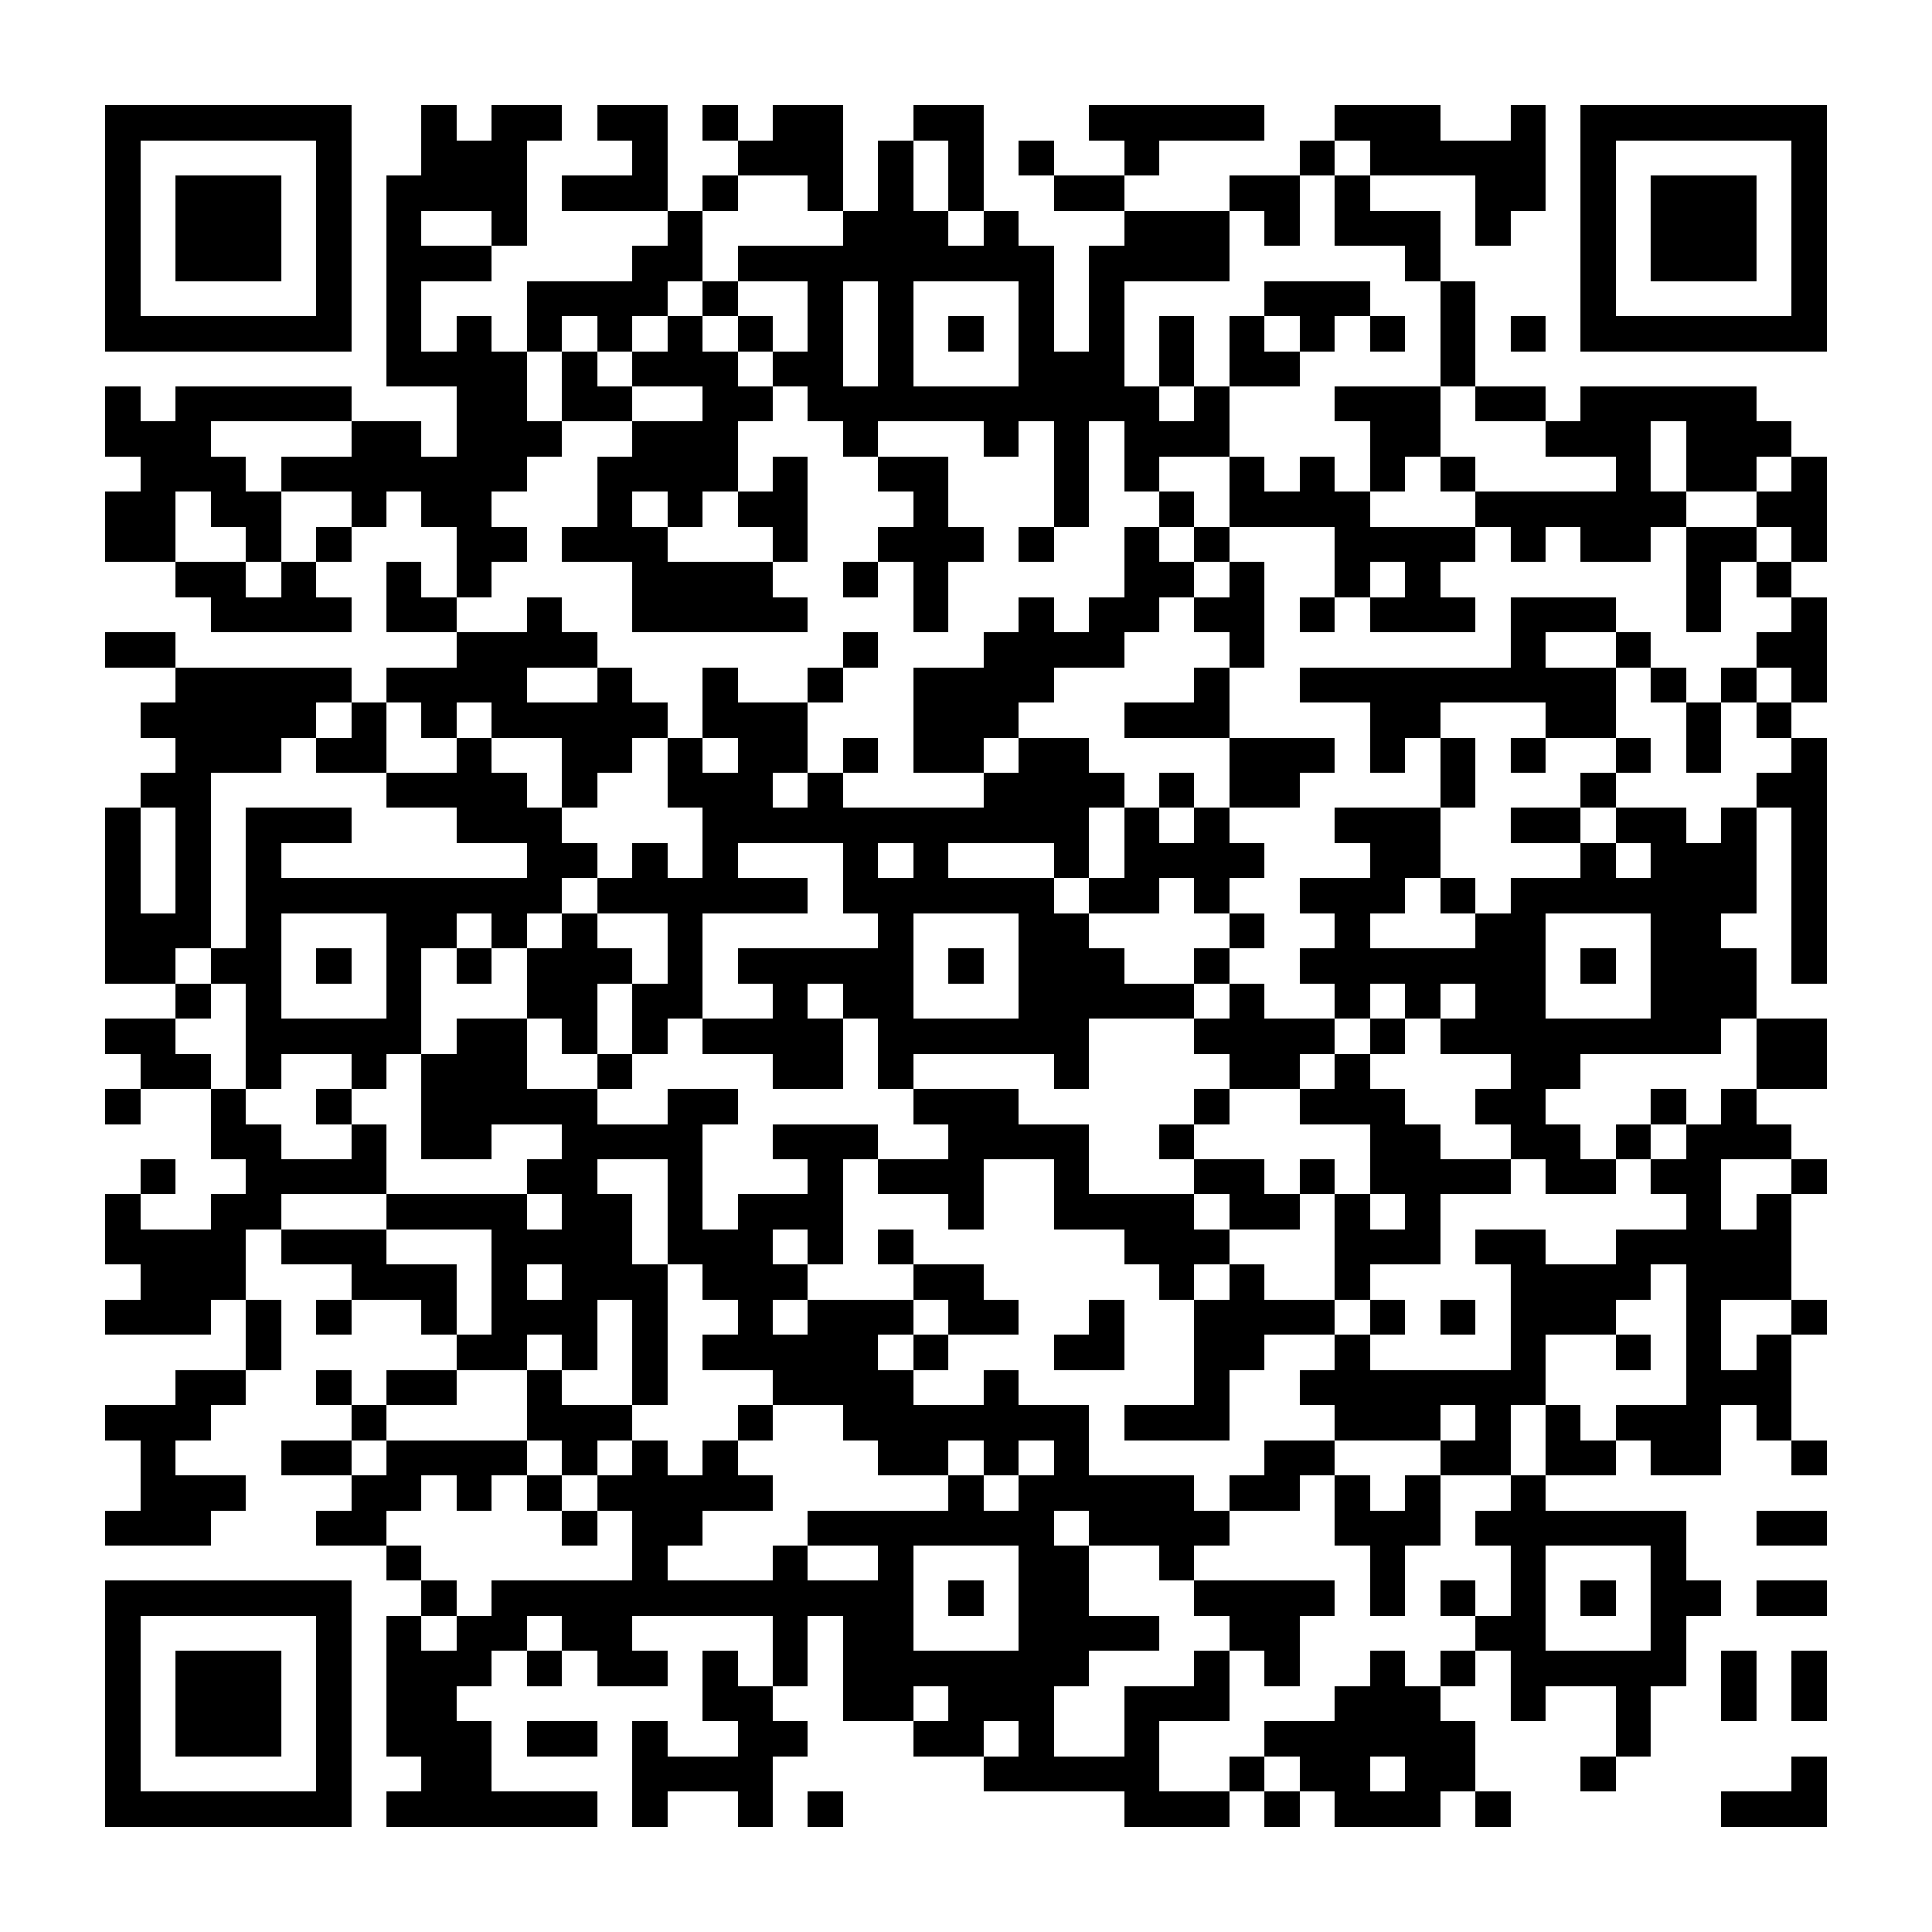 <?xml version="1.0" encoding="UTF-8"?><svg xmlns="http://www.w3.org/2000/svg" width="256" height="256" viewBox="0 0 55 55" shape-rendering="crispEdges"><rect x="0" y="0" width="55" height="55" fill="#ffffff" /><rect x="3" y="3" width="7" height="1" fill="#000000" /><rect x="12" y="3" width="1" height="1" fill="#000000" /><rect x="14" y="3" width="2" height="1" fill="#000000" /><rect x="17" y="3" width="2" height="1" fill="#000000" /><rect x="20" y="3" width="1" height="1" fill="#000000" /><rect x="22" y="3" width="2" height="1" fill="#000000" /><rect x="26" y="3" width="2" height="1" fill="#000000" /><rect x="31" y="3" width="5" height="1" fill="#000000" /><rect x="38" y="3" width="3" height="1" fill="#000000" /><rect x="43" y="3" width="1" height="1" fill="#000000" /><rect x="45" y="3" width="7" height="1" fill="#000000" /><rect x="3" y="4" width="1" height="1" fill="#000000" /><rect x="9" y="4" width="1" height="1" fill="#000000" /><rect x="12" y="4" width="3" height="1" fill="#000000" /><rect x="18" y="4" width="1" height="1" fill="#000000" /><rect x="21" y="4" width="3" height="1" fill="#000000" /><rect x="25" y="4" width="1" height="1" fill="#000000" /><rect x="27" y="4" width="1" height="1" fill="#000000" /><rect x="29" y="4" width="1" height="1" fill="#000000" /><rect x="32" y="4" width="1" height="1" fill="#000000" /><rect x="37" y="4" width="1" height="1" fill="#000000" /><rect x="39" y="4" width="5" height="1" fill="#000000" /><rect x="45" y="4" width="1" height="1" fill="#000000" /><rect x="51" y="4" width="1" height="1" fill="#000000" /><rect x="3" y="5" width="1" height="1" fill="#000000" /><rect x="5" y="5" width="3" height="1" fill="#000000" /><rect x="9" y="5" width="1" height="1" fill="#000000" /><rect x="11" y="5" width="4" height="1" fill="#000000" /><rect x="16" y="5" width="3" height="1" fill="#000000" /><rect x="20" y="5" width="1" height="1" fill="#000000" /><rect x="23" y="5" width="1" height="1" fill="#000000" /><rect x="25" y="5" width="1" height="1" fill="#000000" /><rect x="27" y="5" width="1" height="1" fill="#000000" /><rect x="30" y="5" width="2" height="1" fill="#000000" /><rect x="35" y="5" width="2" height="1" fill="#000000" /><rect x="38" y="5" width="1" height="1" fill="#000000" /><rect x="42" y="5" width="2" height="1" fill="#000000" /><rect x="45" y="5" width="1" height="1" fill="#000000" /><rect x="47" y="5" width="3" height="1" fill="#000000" /><rect x="51" y="5" width="1" height="1" fill="#000000" /><rect x="3" y="6" width="1" height="1" fill="#000000" /><rect x="5" y="6" width="3" height="1" fill="#000000" /><rect x="9" y="6" width="1" height="1" fill="#000000" /><rect x="11" y="6" width="1" height="1" fill="#000000" /><rect x="14" y="6" width="1" height="1" fill="#000000" /><rect x="19" y="6" width="1" height="1" fill="#000000" /><rect x="24" y="6" width="3" height="1" fill="#000000" /><rect x="28" y="6" width="1" height="1" fill="#000000" /><rect x="32" y="6" width="3" height="1" fill="#000000" /><rect x="36" y="6" width="1" height="1" fill="#000000" /><rect x="38" y="6" width="3" height="1" fill="#000000" /><rect x="42" y="6" width="1" height="1" fill="#000000" /><rect x="45" y="6" width="1" height="1" fill="#000000" /><rect x="47" y="6" width="3" height="1" fill="#000000" /><rect x="51" y="6" width="1" height="1" fill="#000000" /><rect x="3" y="7" width="1" height="1" fill="#000000" /><rect x="5" y="7" width="3" height="1" fill="#000000" /><rect x="9" y="7" width="1" height="1" fill="#000000" /><rect x="11" y="7" width="3" height="1" fill="#000000" /><rect x="18" y="7" width="2" height="1" fill="#000000" /><rect x="21" y="7" width="9" height="1" fill="#000000" /><rect x="31" y="7" width="4" height="1" fill="#000000" /><rect x="40" y="7" width="1" height="1" fill="#000000" /><rect x="45" y="7" width="1" height="1" fill="#000000" /><rect x="47" y="7" width="3" height="1" fill="#000000" /><rect x="51" y="7" width="1" height="1" fill="#000000" /><rect x="3" y="8" width="1" height="1" fill="#000000" /><rect x="9" y="8" width="1" height="1" fill="#000000" /><rect x="11" y="8" width="1" height="1" fill="#000000" /><rect x="15" y="8" width="4" height="1" fill="#000000" /><rect x="20" y="8" width="1" height="1" fill="#000000" /><rect x="23" y="8" width="1" height="1" fill="#000000" /><rect x="25" y="8" width="1" height="1" fill="#000000" /><rect x="29" y="8" width="1" height="1" fill="#000000" /><rect x="31" y="8" width="1" height="1" fill="#000000" /><rect x="36" y="8" width="3" height="1" fill="#000000" /><rect x="41" y="8" width="1" height="1" fill="#000000" /><rect x="45" y="8" width="1" height="1" fill="#000000" /><rect x="51" y="8" width="1" height="1" fill="#000000" /><rect x="3" y="9" width="7" height="1" fill="#000000" /><rect x="11" y="9" width="1" height="1" fill="#000000" /><rect x="13" y="9" width="1" height="1" fill="#000000" /><rect x="15" y="9" width="1" height="1" fill="#000000" /><rect x="17" y="9" width="1" height="1" fill="#000000" /><rect x="19" y="9" width="1" height="1" fill="#000000" /><rect x="21" y="9" width="1" height="1" fill="#000000" /><rect x="23" y="9" width="1" height="1" fill="#000000" /><rect x="25" y="9" width="1" height="1" fill="#000000" /><rect x="27" y="9" width="1" height="1" fill="#000000" /><rect x="29" y="9" width="1" height="1" fill="#000000" /><rect x="31" y="9" width="1" height="1" fill="#000000" /><rect x="33" y="9" width="1" height="1" fill="#000000" /><rect x="35" y="9" width="1" height="1" fill="#000000" /><rect x="37" y="9" width="1" height="1" fill="#000000" /><rect x="39" y="9" width="1" height="1" fill="#000000" /><rect x="41" y="9" width="1" height="1" fill="#000000" /><rect x="43" y="9" width="1" height="1" fill="#000000" /><rect x="45" y="9" width="7" height="1" fill="#000000" /><rect x="11" y="10" width="4" height="1" fill="#000000" /><rect x="16" y="10" width="1" height="1" fill="#000000" /><rect x="18" y="10" width="3" height="1" fill="#000000" /><rect x="22" y="10" width="2" height="1" fill="#000000" /><rect x="25" y="10" width="1" height="1" fill="#000000" /><rect x="29" y="10" width="3" height="1" fill="#000000" /><rect x="33" y="10" width="1" height="1" fill="#000000" /><rect x="35" y="10" width="2" height="1" fill="#000000" /><rect x="41" y="10" width="1" height="1" fill="#000000" /><rect x="3" y="11" width="1" height="1" fill="#000000" /><rect x="5" y="11" width="5" height="1" fill="#000000" /><rect x="13" y="11" width="2" height="1" fill="#000000" /><rect x="16" y="11" width="2" height="1" fill="#000000" /><rect x="20" y="11" width="2" height="1" fill="#000000" /><rect x="23" y="11" width="10" height="1" fill="#000000" /><rect x="34" y="11" width="1" height="1" fill="#000000" /><rect x="38" y="11" width="3" height="1" fill="#000000" /><rect x="42" y="11" width="2" height="1" fill="#000000" /><rect x="45" y="11" width="5" height="1" fill="#000000" /><rect x="3" y="12" width="3" height="1" fill="#000000" /><rect x="10" y="12" width="2" height="1" fill="#000000" /><rect x="13" y="12" width="3" height="1" fill="#000000" /><rect x="18" y="12" width="3" height="1" fill="#000000" /><rect x="24" y="12" width="1" height="1" fill="#000000" /><rect x="28" y="12" width="1" height="1" fill="#000000" /><rect x="30" y="12" width="1" height="1" fill="#000000" /><rect x="32" y="12" width="3" height="1" fill="#000000" /><rect x="39" y="12" width="2" height="1" fill="#000000" /><rect x="44" y="12" width="3" height="1" fill="#000000" /><rect x="48" y="12" width="3" height="1" fill="#000000" /><rect x="4" y="13" width="3" height="1" fill="#000000" /><rect x="8" y="13" width="7" height="1" fill="#000000" /><rect x="17" y="13" width="4" height="1" fill="#000000" /><rect x="22" y="13" width="1" height="1" fill="#000000" /><rect x="25" y="13" width="2" height="1" fill="#000000" /><rect x="30" y="13" width="1" height="1" fill="#000000" /><rect x="32" y="13" width="1" height="1" fill="#000000" /><rect x="35" y="13" width="1" height="1" fill="#000000" /><rect x="37" y="13" width="1" height="1" fill="#000000" /><rect x="39" y="13" width="1" height="1" fill="#000000" /><rect x="41" y="13" width="1" height="1" fill="#000000" /><rect x="46" y="13" width="1" height="1" fill="#000000" /><rect x="48" y="13" width="2" height="1" fill="#000000" /><rect x="51" y="13" width="1" height="1" fill="#000000" /><rect x="3" y="14" width="2" height="1" fill="#000000" /><rect x="6" y="14" width="2" height="1" fill="#000000" /><rect x="10" y="14" width="1" height="1" fill="#000000" /><rect x="12" y="14" width="2" height="1" fill="#000000" /><rect x="17" y="14" width="1" height="1" fill="#000000" /><rect x="19" y="14" width="1" height="1" fill="#000000" /><rect x="21" y="14" width="2" height="1" fill="#000000" /><rect x="26" y="14" width="1" height="1" fill="#000000" /><rect x="30" y="14" width="1" height="1" fill="#000000" /><rect x="33" y="14" width="1" height="1" fill="#000000" /><rect x="35" y="14" width="4" height="1" fill="#000000" /><rect x="42" y="14" width="6" height="1" fill="#000000" /><rect x="50" y="14" width="2" height="1" fill="#000000" /><rect x="3" y="15" width="2" height="1" fill="#000000" /><rect x="7" y="15" width="1" height="1" fill="#000000" /><rect x="9" y="15" width="1" height="1" fill="#000000" /><rect x="13" y="15" width="2" height="1" fill="#000000" /><rect x="16" y="15" width="3" height="1" fill="#000000" /><rect x="22" y="15" width="1" height="1" fill="#000000" /><rect x="25" y="15" width="3" height="1" fill="#000000" /><rect x="29" y="15" width="1" height="1" fill="#000000" /><rect x="32" y="15" width="1" height="1" fill="#000000" /><rect x="34" y="15" width="1" height="1" fill="#000000" /><rect x="38" y="15" width="4" height="1" fill="#000000" /><rect x="43" y="15" width="1" height="1" fill="#000000" /><rect x="45" y="15" width="2" height="1" fill="#000000" /><rect x="48" y="15" width="2" height="1" fill="#000000" /><rect x="51" y="15" width="1" height="1" fill="#000000" /><rect x="5" y="16" width="2" height="1" fill="#000000" /><rect x="8" y="16" width="1" height="1" fill="#000000" /><rect x="11" y="16" width="1" height="1" fill="#000000" /><rect x="13" y="16" width="1" height="1" fill="#000000" /><rect x="18" y="16" width="4" height="1" fill="#000000" /><rect x="24" y="16" width="1" height="1" fill="#000000" /><rect x="26" y="16" width="1" height="1" fill="#000000" /><rect x="32" y="16" width="2" height="1" fill="#000000" /><rect x="35" y="16" width="1" height="1" fill="#000000" /><rect x="38" y="16" width="1" height="1" fill="#000000" /><rect x="40" y="16" width="1" height="1" fill="#000000" /><rect x="48" y="16" width="1" height="1" fill="#000000" /><rect x="50" y="16" width="1" height="1" fill="#000000" /><rect x="6" y="17" width="4" height="1" fill="#000000" /><rect x="11" y="17" width="2" height="1" fill="#000000" /><rect x="15" y="17" width="1" height="1" fill="#000000" /><rect x="18" y="17" width="5" height="1" fill="#000000" /><rect x="26" y="17" width="1" height="1" fill="#000000" /><rect x="29" y="17" width="1" height="1" fill="#000000" /><rect x="31" y="17" width="2" height="1" fill="#000000" /><rect x="34" y="17" width="2" height="1" fill="#000000" /><rect x="37" y="17" width="1" height="1" fill="#000000" /><rect x="39" y="17" width="3" height="1" fill="#000000" /><rect x="43" y="17" width="3" height="1" fill="#000000" /><rect x="48" y="17" width="1" height="1" fill="#000000" /><rect x="51" y="17" width="1" height="1" fill="#000000" /><rect x="3" y="18" width="2" height="1" fill="#000000" /><rect x="13" y="18" width="4" height="1" fill="#000000" /><rect x="24" y="18" width="1" height="1" fill="#000000" /><rect x="28" y="18" width="4" height="1" fill="#000000" /><rect x="35" y="18" width="1" height="1" fill="#000000" /><rect x="43" y="18" width="1" height="1" fill="#000000" /><rect x="46" y="18" width="1" height="1" fill="#000000" /><rect x="50" y="18" width="2" height="1" fill="#000000" /><rect x="5" y="19" width="5" height="1" fill="#000000" /><rect x="11" y="19" width="4" height="1" fill="#000000" /><rect x="17" y="19" width="1" height="1" fill="#000000" /><rect x="20" y="19" width="1" height="1" fill="#000000" /><rect x="23" y="19" width="1" height="1" fill="#000000" /><rect x="26" y="19" width="4" height="1" fill="#000000" /><rect x="34" y="19" width="1" height="1" fill="#000000" /><rect x="37" y="19" width="9" height="1" fill="#000000" /><rect x="47" y="19" width="1" height="1" fill="#000000" /><rect x="49" y="19" width="1" height="1" fill="#000000" /><rect x="51" y="19" width="1" height="1" fill="#000000" /><rect x="4" y="20" width="5" height="1" fill="#000000" /><rect x="10" y="20" width="1" height="1" fill="#000000" /><rect x="12" y="20" width="1" height="1" fill="#000000" /><rect x="14" y="20" width="5" height="1" fill="#000000" /><rect x="20" y="20" width="3" height="1" fill="#000000" /><rect x="26" y="20" width="3" height="1" fill="#000000" /><rect x="32" y="20" width="3" height="1" fill="#000000" /><rect x="39" y="20" width="2" height="1" fill="#000000" /><rect x="44" y="20" width="2" height="1" fill="#000000" /><rect x="48" y="20" width="1" height="1" fill="#000000" /><rect x="50" y="20" width="1" height="1" fill="#000000" /><rect x="5" y="21" width="3" height="1" fill="#000000" /><rect x="9" y="21" width="2" height="1" fill="#000000" /><rect x="13" y="21" width="1" height="1" fill="#000000" /><rect x="16" y="21" width="2" height="1" fill="#000000" /><rect x="19" y="21" width="1" height="1" fill="#000000" /><rect x="21" y="21" width="2" height="1" fill="#000000" /><rect x="24" y="21" width="1" height="1" fill="#000000" /><rect x="26" y="21" width="2" height="1" fill="#000000" /><rect x="29" y="21" width="2" height="1" fill="#000000" /><rect x="35" y="21" width="3" height="1" fill="#000000" /><rect x="39" y="21" width="1" height="1" fill="#000000" /><rect x="41" y="21" width="1" height="1" fill="#000000" /><rect x="43" y="21" width="1" height="1" fill="#000000" /><rect x="46" y="21" width="1" height="1" fill="#000000" /><rect x="48" y="21" width="1" height="1" fill="#000000" /><rect x="51" y="21" width="1" height="1" fill="#000000" /><rect x="4" y="22" width="2" height="1" fill="#000000" /><rect x="11" y="22" width="4" height="1" fill="#000000" /><rect x="16" y="22" width="1" height="1" fill="#000000" /><rect x="19" y="22" width="3" height="1" fill="#000000" /><rect x="23" y="22" width="1" height="1" fill="#000000" /><rect x="28" y="22" width="4" height="1" fill="#000000" /><rect x="33" y="22" width="1" height="1" fill="#000000" /><rect x="35" y="22" width="2" height="1" fill="#000000" /><rect x="41" y="22" width="1" height="1" fill="#000000" /><rect x="45" y="22" width="1" height="1" fill="#000000" /><rect x="50" y="22" width="2" height="1" fill="#000000" /><rect x="3" y="23" width="1" height="1" fill="#000000" /><rect x="5" y="23" width="1" height="1" fill="#000000" /><rect x="7" y="23" width="3" height="1" fill="#000000" /><rect x="13" y="23" width="3" height="1" fill="#000000" /><rect x="20" y="23" width="11" height="1" fill="#000000" /><rect x="32" y="23" width="1" height="1" fill="#000000" /><rect x="34" y="23" width="1" height="1" fill="#000000" /><rect x="38" y="23" width="3" height="1" fill="#000000" /><rect x="43" y="23" width="2" height="1" fill="#000000" /><rect x="46" y="23" width="2" height="1" fill="#000000" /><rect x="49" y="23" width="1" height="1" fill="#000000" /><rect x="51" y="23" width="1" height="1" fill="#000000" /><rect x="3" y="24" width="1" height="1" fill="#000000" /><rect x="5" y="24" width="1" height="1" fill="#000000" /><rect x="7" y="24" width="1" height="1" fill="#000000" /><rect x="15" y="24" width="2" height="1" fill="#000000" /><rect x="18" y="24" width="1" height="1" fill="#000000" /><rect x="20" y="24" width="1" height="1" fill="#000000" /><rect x="24" y="24" width="1" height="1" fill="#000000" /><rect x="26" y="24" width="1" height="1" fill="#000000" /><rect x="30" y="24" width="1" height="1" fill="#000000" /><rect x="32" y="24" width="4" height="1" fill="#000000" /><rect x="39" y="24" width="2" height="1" fill="#000000" /><rect x="45" y="24" width="1" height="1" fill="#000000" /><rect x="47" y="24" width="3" height="1" fill="#000000" /><rect x="51" y="24" width="1" height="1" fill="#000000" /><rect x="3" y="25" width="1" height="1" fill="#000000" /><rect x="5" y="25" width="1" height="1" fill="#000000" /><rect x="7" y="25" width="9" height="1" fill="#000000" /><rect x="17" y="25" width="6" height="1" fill="#000000" /><rect x="24" y="25" width="6" height="1" fill="#000000" /><rect x="31" y="25" width="2" height="1" fill="#000000" /><rect x="34" y="25" width="1" height="1" fill="#000000" /><rect x="37" y="25" width="3" height="1" fill="#000000" /><rect x="41" y="25" width="1" height="1" fill="#000000" /><rect x="43" y="25" width="7" height="1" fill="#000000" /><rect x="51" y="25" width="1" height="1" fill="#000000" /><rect x="3" y="26" width="3" height="1" fill="#000000" /><rect x="7" y="26" width="1" height="1" fill="#000000" /><rect x="11" y="26" width="2" height="1" fill="#000000" /><rect x="14" y="26" width="1" height="1" fill="#000000" /><rect x="16" y="26" width="1" height="1" fill="#000000" /><rect x="19" y="26" width="1" height="1" fill="#000000" /><rect x="25" y="26" width="1" height="1" fill="#000000" /><rect x="29" y="26" width="2" height="1" fill="#000000" /><rect x="35" y="26" width="1" height="1" fill="#000000" /><rect x="38" y="26" width="1" height="1" fill="#000000" /><rect x="42" y="26" width="2" height="1" fill="#000000" /><rect x="47" y="26" width="2" height="1" fill="#000000" /><rect x="51" y="26" width="1" height="1" fill="#000000" /><rect x="3" y="27" width="2" height="1" fill="#000000" /><rect x="6" y="27" width="2" height="1" fill="#000000" /><rect x="9" y="27" width="1" height="1" fill="#000000" /><rect x="11" y="27" width="1" height="1" fill="#000000" /><rect x="13" y="27" width="1" height="1" fill="#000000" /><rect x="15" y="27" width="3" height="1" fill="#000000" /><rect x="19" y="27" width="1" height="1" fill="#000000" /><rect x="21" y="27" width="5" height="1" fill="#000000" /><rect x="27" y="27" width="1" height="1" fill="#000000" /><rect x="29" y="27" width="3" height="1" fill="#000000" /><rect x="34" y="27" width="1" height="1" fill="#000000" /><rect x="37" y="27" width="7" height="1" fill="#000000" /><rect x="45" y="27" width="1" height="1" fill="#000000" /><rect x="47" y="27" width="3" height="1" fill="#000000" /><rect x="51" y="27" width="1" height="1" fill="#000000" /><rect x="5" y="28" width="1" height="1" fill="#000000" /><rect x="7" y="28" width="1" height="1" fill="#000000" /><rect x="11" y="28" width="1" height="1" fill="#000000" /><rect x="15" y="28" width="2" height="1" fill="#000000" /><rect x="18" y="28" width="2" height="1" fill="#000000" /><rect x="22" y="28" width="1" height="1" fill="#000000" /><rect x="24" y="28" width="2" height="1" fill="#000000" /><rect x="29" y="28" width="5" height="1" fill="#000000" /><rect x="35" y="28" width="1" height="1" fill="#000000" /><rect x="38" y="28" width="1" height="1" fill="#000000" /><rect x="40" y="28" width="1" height="1" fill="#000000" /><rect x="42" y="28" width="2" height="1" fill="#000000" /><rect x="47" y="28" width="3" height="1" fill="#000000" /><rect x="3" y="29" width="2" height="1" fill="#000000" /><rect x="7" y="29" width="5" height="1" fill="#000000" /><rect x="13" y="29" width="2" height="1" fill="#000000" /><rect x="16" y="29" width="1" height="1" fill="#000000" /><rect x="18" y="29" width="1" height="1" fill="#000000" /><rect x="20" y="29" width="4" height="1" fill="#000000" /><rect x="25" y="29" width="6" height="1" fill="#000000" /><rect x="34" y="29" width="4" height="1" fill="#000000" /><rect x="39" y="29" width="1" height="1" fill="#000000" /><rect x="41" y="29" width="8" height="1" fill="#000000" /><rect x="50" y="29" width="2" height="1" fill="#000000" /><rect x="4" y="30" width="2" height="1" fill="#000000" /><rect x="7" y="30" width="1" height="1" fill="#000000" /><rect x="10" y="30" width="1" height="1" fill="#000000" /><rect x="12" y="30" width="3" height="1" fill="#000000" /><rect x="17" y="30" width="1" height="1" fill="#000000" /><rect x="22" y="30" width="2" height="1" fill="#000000" /><rect x="25" y="30" width="1" height="1" fill="#000000" /><rect x="30" y="30" width="1" height="1" fill="#000000" /><rect x="35" y="30" width="2" height="1" fill="#000000" /><rect x="38" y="30" width="1" height="1" fill="#000000" /><rect x="43" y="30" width="2" height="1" fill="#000000" /><rect x="50" y="30" width="2" height="1" fill="#000000" /><rect x="3" y="31" width="1" height="1" fill="#000000" /><rect x="6" y="31" width="1" height="1" fill="#000000" /><rect x="9" y="31" width="1" height="1" fill="#000000" /><rect x="12" y="31" width="5" height="1" fill="#000000" /><rect x="19" y="31" width="2" height="1" fill="#000000" /><rect x="26" y="31" width="3" height="1" fill="#000000" /><rect x="34" y="31" width="1" height="1" fill="#000000" /><rect x="37" y="31" width="3" height="1" fill="#000000" /><rect x="42" y="31" width="2" height="1" fill="#000000" /><rect x="47" y="31" width="1" height="1" fill="#000000" /><rect x="49" y="31" width="1" height="1" fill="#000000" /><rect x="6" y="32" width="2" height="1" fill="#000000" /><rect x="10" y="32" width="1" height="1" fill="#000000" /><rect x="12" y="32" width="2" height="1" fill="#000000" /><rect x="16" y="32" width="4" height="1" fill="#000000" /><rect x="22" y="32" width="3" height="1" fill="#000000" /><rect x="27" y="32" width="4" height="1" fill="#000000" /><rect x="33" y="32" width="1" height="1" fill="#000000" /><rect x="39" y="32" width="2" height="1" fill="#000000" /><rect x="43" y="32" width="2" height="1" fill="#000000" /><rect x="46" y="32" width="1" height="1" fill="#000000" /><rect x="48" y="32" width="3" height="1" fill="#000000" /><rect x="4" y="33" width="1" height="1" fill="#000000" /><rect x="7" y="33" width="4" height="1" fill="#000000" /><rect x="15" y="33" width="2" height="1" fill="#000000" /><rect x="19" y="33" width="1" height="1" fill="#000000" /><rect x="23" y="33" width="1" height="1" fill="#000000" /><rect x="25" y="33" width="3" height="1" fill="#000000" /><rect x="30" y="33" width="1" height="1" fill="#000000" /><rect x="34" y="33" width="2" height="1" fill="#000000" /><rect x="37" y="33" width="1" height="1" fill="#000000" /><rect x="39" y="33" width="4" height="1" fill="#000000" /><rect x="44" y="33" width="2" height="1" fill="#000000" /><rect x="47" y="33" width="2" height="1" fill="#000000" /><rect x="51" y="33" width="1" height="1" fill="#000000" /><rect x="3" y="34" width="1" height="1" fill="#000000" /><rect x="6" y="34" width="2" height="1" fill="#000000" /><rect x="11" y="34" width="4" height="1" fill="#000000" /><rect x="16" y="34" width="2" height="1" fill="#000000" /><rect x="19" y="34" width="1" height="1" fill="#000000" /><rect x="21" y="34" width="3" height="1" fill="#000000" /><rect x="27" y="34" width="1" height="1" fill="#000000" /><rect x="30" y="34" width="4" height="1" fill="#000000" /><rect x="35" y="34" width="2" height="1" fill="#000000" /><rect x="38" y="34" width="1" height="1" fill="#000000" /><rect x="40" y="34" width="1" height="1" fill="#000000" /><rect x="48" y="34" width="1" height="1" fill="#000000" /><rect x="50" y="34" width="1" height="1" fill="#000000" /><rect x="3" y="35" width="4" height="1" fill="#000000" /><rect x="8" y="35" width="3" height="1" fill="#000000" /><rect x="14" y="35" width="4" height="1" fill="#000000" /><rect x="19" y="35" width="3" height="1" fill="#000000" /><rect x="23" y="35" width="1" height="1" fill="#000000" /><rect x="25" y="35" width="1" height="1" fill="#000000" /><rect x="32" y="35" width="3" height="1" fill="#000000" /><rect x="38" y="35" width="3" height="1" fill="#000000" /><rect x="42" y="35" width="2" height="1" fill="#000000" /><rect x="46" y="35" width="5" height="1" fill="#000000" /><rect x="4" y="36" width="3" height="1" fill="#000000" /><rect x="10" y="36" width="3" height="1" fill="#000000" /><rect x="14" y="36" width="1" height="1" fill="#000000" /><rect x="16" y="36" width="3" height="1" fill="#000000" /><rect x="20" y="36" width="3" height="1" fill="#000000" /><rect x="26" y="36" width="2" height="1" fill="#000000" /><rect x="33" y="36" width="1" height="1" fill="#000000" /><rect x="35" y="36" width="1" height="1" fill="#000000" /><rect x="38" y="36" width="1" height="1" fill="#000000" /><rect x="43" y="36" width="4" height="1" fill="#000000" /><rect x="48" y="36" width="3" height="1" fill="#000000" /><rect x="3" y="37" width="3" height="1" fill="#000000" /><rect x="7" y="37" width="1" height="1" fill="#000000" /><rect x="9" y="37" width="1" height="1" fill="#000000" /><rect x="12" y="37" width="1" height="1" fill="#000000" /><rect x="14" y="37" width="3" height="1" fill="#000000" /><rect x="18" y="37" width="1" height="1" fill="#000000" /><rect x="21" y="37" width="1" height="1" fill="#000000" /><rect x="23" y="37" width="3" height="1" fill="#000000" /><rect x="27" y="37" width="2" height="1" fill="#000000" /><rect x="31" y="37" width="1" height="1" fill="#000000" /><rect x="34" y="37" width="4" height="1" fill="#000000" /><rect x="39" y="37" width="1" height="1" fill="#000000" /><rect x="41" y="37" width="1" height="1" fill="#000000" /><rect x="43" y="37" width="3" height="1" fill="#000000" /><rect x="48" y="37" width="1" height="1" fill="#000000" /><rect x="51" y="37" width="1" height="1" fill="#000000" /><rect x="7" y="38" width="1" height="1" fill="#000000" /><rect x="13" y="38" width="2" height="1" fill="#000000" /><rect x="16" y="38" width="1" height="1" fill="#000000" /><rect x="18" y="38" width="1" height="1" fill="#000000" /><rect x="20" y="38" width="5" height="1" fill="#000000" /><rect x="26" y="38" width="1" height="1" fill="#000000" /><rect x="30" y="38" width="2" height="1" fill="#000000" /><rect x="34" y="38" width="2" height="1" fill="#000000" /><rect x="38" y="38" width="1" height="1" fill="#000000" /><rect x="43" y="38" width="1" height="1" fill="#000000" /><rect x="46" y="38" width="1" height="1" fill="#000000" /><rect x="48" y="38" width="1" height="1" fill="#000000" /><rect x="50" y="38" width="1" height="1" fill="#000000" /><rect x="5" y="39" width="2" height="1" fill="#000000" /><rect x="9" y="39" width="1" height="1" fill="#000000" /><rect x="11" y="39" width="2" height="1" fill="#000000" /><rect x="15" y="39" width="1" height="1" fill="#000000" /><rect x="18" y="39" width="1" height="1" fill="#000000" /><rect x="22" y="39" width="4" height="1" fill="#000000" /><rect x="28" y="39" width="1" height="1" fill="#000000" /><rect x="34" y="39" width="1" height="1" fill="#000000" /><rect x="37" y="39" width="7" height="1" fill="#000000" /><rect x="48" y="39" width="3" height="1" fill="#000000" /><rect x="3" y="40" width="3" height="1" fill="#000000" /><rect x="10" y="40" width="1" height="1" fill="#000000" /><rect x="15" y="40" width="3" height="1" fill="#000000" /><rect x="21" y="40" width="1" height="1" fill="#000000" /><rect x="24" y="40" width="7" height="1" fill="#000000" /><rect x="32" y="40" width="3" height="1" fill="#000000" /><rect x="38" y="40" width="3" height="1" fill="#000000" /><rect x="42" y="40" width="1" height="1" fill="#000000" /><rect x="44" y="40" width="1" height="1" fill="#000000" /><rect x="46" y="40" width="3" height="1" fill="#000000" /><rect x="50" y="40" width="1" height="1" fill="#000000" /><rect x="4" y="41" width="1" height="1" fill="#000000" /><rect x="8" y="41" width="2" height="1" fill="#000000" /><rect x="11" y="41" width="4" height="1" fill="#000000" /><rect x="16" y="41" width="1" height="1" fill="#000000" /><rect x="18" y="41" width="1" height="1" fill="#000000" /><rect x="20" y="41" width="1" height="1" fill="#000000" /><rect x="25" y="41" width="2" height="1" fill="#000000" /><rect x="28" y="41" width="1" height="1" fill="#000000" /><rect x="30" y="41" width="1" height="1" fill="#000000" /><rect x="36" y="41" width="2" height="1" fill="#000000" /><rect x="41" y="41" width="2" height="1" fill="#000000" /><rect x="44" y="41" width="2" height="1" fill="#000000" /><rect x="47" y="41" width="2" height="1" fill="#000000" /><rect x="51" y="41" width="1" height="1" fill="#000000" /><rect x="4" y="42" width="3" height="1" fill="#000000" /><rect x="10" y="42" width="2" height="1" fill="#000000" /><rect x="13" y="42" width="1" height="1" fill="#000000" /><rect x="15" y="42" width="1" height="1" fill="#000000" /><rect x="17" y="42" width="5" height="1" fill="#000000" /><rect x="27" y="42" width="1" height="1" fill="#000000" /><rect x="29" y="42" width="5" height="1" fill="#000000" /><rect x="35" y="42" width="2" height="1" fill="#000000" /><rect x="38" y="42" width="1" height="1" fill="#000000" /><rect x="40" y="42" width="1" height="1" fill="#000000" /><rect x="43" y="42" width="1" height="1" fill="#000000" /><rect x="3" y="43" width="3" height="1" fill="#000000" /><rect x="9" y="43" width="2" height="1" fill="#000000" /><rect x="16" y="43" width="1" height="1" fill="#000000" /><rect x="18" y="43" width="2" height="1" fill="#000000" /><rect x="23" y="43" width="7" height="1" fill="#000000" /><rect x="31" y="43" width="4" height="1" fill="#000000" /><rect x="38" y="43" width="3" height="1" fill="#000000" /><rect x="42" y="43" width="6" height="1" fill="#000000" /><rect x="50" y="43" width="2" height="1" fill="#000000" /><rect x="11" y="44" width="1" height="1" fill="#000000" /><rect x="18" y="44" width="1" height="1" fill="#000000" /><rect x="22" y="44" width="1" height="1" fill="#000000" /><rect x="25" y="44" width="1" height="1" fill="#000000" /><rect x="29" y="44" width="2" height="1" fill="#000000" /><rect x="33" y="44" width="1" height="1" fill="#000000" /><rect x="39" y="44" width="1" height="1" fill="#000000" /><rect x="43" y="44" width="1" height="1" fill="#000000" /><rect x="47" y="44" width="1" height="1" fill="#000000" /><rect x="3" y="45" width="7" height="1" fill="#000000" /><rect x="12" y="45" width="1" height="1" fill="#000000" /><rect x="14" y="45" width="12" height="1" fill="#000000" /><rect x="27" y="45" width="1" height="1" fill="#000000" /><rect x="29" y="45" width="2" height="1" fill="#000000" /><rect x="34" y="45" width="4" height="1" fill="#000000" /><rect x="39" y="45" width="1" height="1" fill="#000000" /><rect x="41" y="45" width="1" height="1" fill="#000000" /><rect x="43" y="45" width="1" height="1" fill="#000000" /><rect x="45" y="45" width="1" height="1" fill="#000000" /><rect x="47" y="45" width="2" height="1" fill="#000000" /><rect x="50" y="45" width="2" height="1" fill="#000000" /><rect x="3" y="46" width="1" height="1" fill="#000000" /><rect x="9" y="46" width="1" height="1" fill="#000000" /><rect x="11" y="46" width="1" height="1" fill="#000000" /><rect x="13" y="46" width="2" height="1" fill="#000000" /><rect x="16" y="46" width="2" height="1" fill="#000000" /><rect x="22" y="46" width="1" height="1" fill="#000000" /><rect x="24" y="46" width="2" height="1" fill="#000000" /><rect x="29" y="46" width="4" height="1" fill="#000000" /><rect x="35" y="46" width="2" height="1" fill="#000000" /><rect x="42" y="46" width="2" height="1" fill="#000000" /><rect x="47" y="46" width="1" height="1" fill="#000000" /><rect x="3" y="47" width="1" height="1" fill="#000000" /><rect x="5" y="47" width="3" height="1" fill="#000000" /><rect x="9" y="47" width="1" height="1" fill="#000000" /><rect x="11" y="47" width="3" height="1" fill="#000000" /><rect x="15" y="47" width="1" height="1" fill="#000000" /><rect x="17" y="47" width="2" height="1" fill="#000000" /><rect x="20" y="47" width="1" height="1" fill="#000000" /><rect x="22" y="47" width="1" height="1" fill="#000000" /><rect x="24" y="47" width="7" height="1" fill="#000000" /><rect x="34" y="47" width="1" height="1" fill="#000000" /><rect x="36" y="47" width="1" height="1" fill="#000000" /><rect x="39" y="47" width="1" height="1" fill="#000000" /><rect x="41" y="47" width="1" height="1" fill="#000000" /><rect x="43" y="47" width="5" height="1" fill="#000000" /><rect x="49" y="47" width="1" height="1" fill="#000000" /><rect x="51" y="47" width="1" height="1" fill="#000000" /><rect x="3" y="48" width="1" height="1" fill="#000000" /><rect x="5" y="48" width="3" height="1" fill="#000000" /><rect x="9" y="48" width="1" height="1" fill="#000000" /><rect x="11" y="48" width="2" height="1" fill="#000000" /><rect x="20" y="48" width="2" height="1" fill="#000000" /><rect x="24" y="48" width="2" height="1" fill="#000000" /><rect x="27" y="48" width="3" height="1" fill="#000000" /><rect x="32" y="48" width="3" height="1" fill="#000000" /><rect x="38" y="48" width="3" height="1" fill="#000000" /><rect x="43" y="48" width="1" height="1" fill="#000000" /><rect x="46" y="48" width="1" height="1" fill="#000000" /><rect x="49" y="48" width="1" height="1" fill="#000000" /><rect x="51" y="48" width="1" height="1" fill="#000000" /><rect x="3" y="49" width="1" height="1" fill="#000000" /><rect x="5" y="49" width="3" height="1" fill="#000000" /><rect x="9" y="49" width="1" height="1" fill="#000000" /><rect x="11" y="49" width="3" height="1" fill="#000000" /><rect x="15" y="49" width="2" height="1" fill="#000000" /><rect x="18" y="49" width="1" height="1" fill="#000000" /><rect x="21" y="49" width="2" height="1" fill="#000000" /><rect x="26" y="49" width="2" height="1" fill="#000000" /><rect x="29" y="49" width="1" height="1" fill="#000000" /><rect x="32" y="49" width="1" height="1" fill="#000000" /><rect x="36" y="49" width="6" height="1" fill="#000000" /><rect x="46" y="49" width="1" height="1" fill="#000000" /><rect x="3" y="50" width="1" height="1" fill="#000000" /><rect x="9" y="50" width="1" height="1" fill="#000000" /><rect x="12" y="50" width="2" height="1" fill="#000000" /><rect x="18" y="50" width="4" height="1" fill="#000000" /><rect x="28" y="50" width="5" height="1" fill="#000000" /><rect x="35" y="50" width="1" height="1" fill="#000000" /><rect x="37" y="50" width="2" height="1" fill="#000000" /><rect x="40" y="50" width="2" height="1" fill="#000000" /><rect x="45" y="50" width="1" height="1" fill="#000000" /><rect x="51" y="50" width="1" height="1" fill="#000000" /><rect x="3" y="51" width="7" height="1" fill="#000000" /><rect x="11" y="51" width="6" height="1" fill="#000000" /><rect x="18" y="51" width="1" height="1" fill="#000000" /><rect x="21" y="51" width="1" height="1" fill="#000000" /><rect x="23" y="51" width="1" height="1" fill="#000000" /><rect x="32" y="51" width="3" height="1" fill="#000000" /><rect x="36" y="51" width="1" height="1" fill="#000000" /><rect x="38" y="51" width="3" height="1" fill="#000000" /><rect x="42" y="51" width="1" height="1" fill="#000000" /><rect x="49" y="51" width="3" height="1" fill="#000000" /></svg>